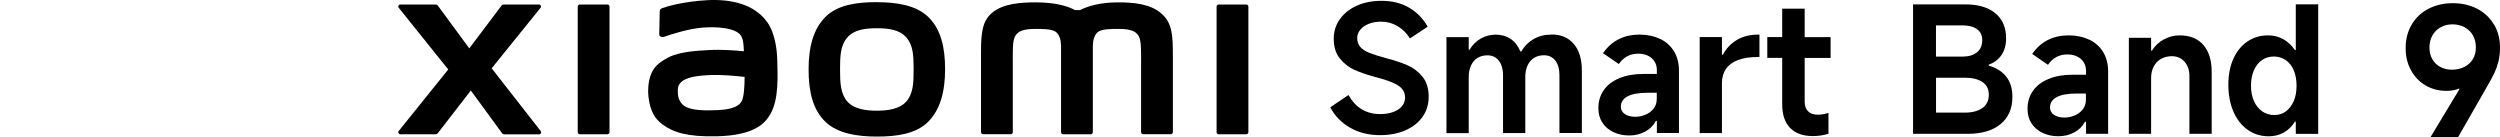 <?xml version="1.0" encoding="UTF-8"?><svg id="a" xmlns="http://www.w3.org/2000/svg" width="160.87mm" height="8.82mm" viewBox="0 0 456.01 25"><path d="m256.72,11.9c-1.08-.47-2.39-.91-3.95-1.31-1.26-.34-2.25-.66-2.97-.94-.72-.29-1.28-.64-1.66-1.07-.38-.43-.58-.98-.58-1.66,0-.55.19-1.06.58-1.52.38-.46.91-.82,1.57-1.07.66-.26,1.4-.38,2.2-.38,1.09,0,2.09.27,3,.81.92.54,1.67,1.29,2.27,2.25l3.23-2.14c-.79-1.43-1.89-2.57-3.31-3.43-1.42-.86-3.13-1.29-5.13-1.29-1.66,0-3.15.29-4.47.88-1.32.59-2.35,1.41-3.1,2.46-.75,1.05-1.12,2.25-1.12,3.59,0,1.47.37,2.67,1.12,3.59.75.93,1.63,1.62,2.67,2.08,1.03.46,2.33.9,3.88,1.33l.16.03c1.34.36,2.38.71,3.12,1.05.74.34,1.26.72,1.58,1.13s.48.92.48,1.52-.19,1.09-.56,1.55-.91.81-1.6,1.07-1.49.38-2.38.38c-1.26,0-2.37-.29-3.34-.86-.97-.58-1.78-1.45-2.44-2.62l-3.32,2.24c.81,1.56,2.01,2.79,3.59,3.71,1.59.92,3.41,1.37,5.48,1.37,1.75,0,3.29-.29,4.63-.88,1.34-.59,2.39-1.41,3.13-2.46.75-1.05,1.12-2.28,1.12-3.69,0-1.49-.38-2.7-1.13-3.63-.76-.93-1.67-1.62-2.75-2.09h0Z"/><path d="m283,6.31c-1.24,0-2.32.27-3.24.8-.93.53-1.69,1.29-2.28,2.27h-.16c-.41-1-1-1.76-1.77-2.28-.78-.52-1.69-.78-2.73-.78-.98,0-1.89.24-2.73.72-.84.48-1.52,1.16-2.03,2.03h-.16v-2.3h-4.06v17.51h4.06v-10.23c0-.81.14-1.51.42-2.11.28-.6.67-1.05,1.18-1.37s1.12-.48,1.82-.48c.58,0,1.08.14,1.5.43.43.29.76.71.99,1.26.23.55.35,1.2.35,1.95v10.54h4.06v-10.23c0-.81.14-1.51.42-2.11.28-.6.67-1.05,1.18-1.37s1.12-.48,1.82-.48c.87,0,1.56.33,2.06.97.5.65.75,1.54.75,2.67v10.54h4.09v-11.38c0-2.09-.49-3.71-1.47-4.86-.98-1.15-2.33-1.73-4.06-1.73v.02h0Z"/><path d="m302.81,7.11c-1.09-.53-2.33-.8-3.74-.8s-2.73.28-3.83.85c-1.11.56-2.06,1.41-2.84,2.54l2.88,1.98c.43-.62.93-1.09,1.52-1.41s1.25-.48,2-.48c1.02,0,1.85.28,2.48.83s.94,1.29.94,2.2v.67h-2.49c-1.68,0-3.14.26-4.38.78-1.24.52-2.18,1.25-2.83,2.19s-.97,2.02-.97,3.26c0,1.02.24,1.91.73,2.65.49.75,1.16,1.32,2.01,1.73.85.4,1.81.61,2.88.61s2.03-.23,2.91-.7c.87-.47,1.52-1.12,1.95-1.95h.19v2.2h4.03v-11.38c0-1.34-.3-2.51-.89-3.5-.6-.99-1.44-1.75-2.52-2.28h-.03Zm-.61,10.93c0,.7-.2,1.3-.59,1.79-.39.49-.89.86-1.49,1.1-.6.25-1.21.37-1.85.37-.79,0-1.42-.16-1.9-.5-.48-.33-.72-.77-.72-1.33,0-.83.41-1.46,1.23-1.9.82-.44,2.05-.65,3.69-.65h1.63v1.12h0Z"/><path d="m316.84,7.27c-1.09.64-1.95,1.54-2.59,2.72h-.16v-3.23h-4.06v17.51h4.06v-9.17c0-.96.24-1.79.72-2.51.48-.71,1.2-1.26,2.17-1.63s2.19-.56,3.66-.56h.29v-4.09h-.19c-1.51,0-2.81.32-3.9.96h0Z"/><path d="m329.17,1.58h-4.09v5.18h-2.72v3.8h2.72v8.47c0,1.87.48,3.31,1.44,4.3s2.33,1.49,4.12,1.49c1.04,0,2-.14,2.88-.42v-3.8c-.7.21-1.35.32-1.95.32-.77,0-1.36-.21-1.77-.62-.42-.42-.62-1.01-.62-1.77v-7.96h4.73v-3.8h-4.73V1.58h-.01Z"/><path d="m362.75,11.98v-.19c.98-.34,1.75-.92,2.32-1.74.56-.82.85-1.84.85-3.05,0-1.98-.65-3.51-1.97-4.59-1.31-1.08-3.13-1.61-5.45-1.61h-9.55v23.61h9.97c2.58,0,4.58-.6,6.01-1.79,1.43-1.19,2.14-2.84,2.14-4.95,0-1.53-.38-2.77-1.15-3.72s-1.82-1.6-3.16-1.97h-.01Zm-4.76-7.35c1.11,0,1.98.23,2.62.69.64.46.96,1.12.96,2,0,.96-.32,1.7-.96,2.22-.64.52-1.5.78-2.59.78h-4.89v-5.69h4.86Zm3.58,15.08c-.79.55-1.83.83-3.13.83h-5.3v-6.36h5.34c1.3,0,2.34.26,3.12.78s1.17,1.29,1.17,2.32-.39,1.87-1.18,2.43h-.02Z"/><path d="m381.09,7.25c-1.09-.53-2.33-.8-3.74-.8s-2.73.28-3.83.85c-1.11.56-2.06,1.41-2.84,2.54l2.88,1.98c.43-.62.93-1.09,1.52-1.41s1.25-.48,2-.48c1.02,0,1.85.28,2.48.83s.94,1.29.94,2.2v.67h-2.49c-1.68,0-3.14.26-4.38.78-1.24.52-2.18,1.25-2.83,2.19s-.97,2.02-.97,3.26c0,1.02.24,1.91.73,2.65.49.75,1.16,1.32,2.01,1.73.85.4,1.81.61,2.88.61s2.03-.23,2.91-.7c.87-.47,1.52-1.12,1.95-1.95h.19v2.2h4.03v-11.38c0-1.34-.3-2.51-.89-3.5-.6-.99-1.44-1.75-2.52-2.28h-.03Zm-.61,10.93c0,.7-.2,1.3-.59,1.79-.39.49-.89.86-1.49,1.1-.6.25-1.21.37-1.85.37-.79,0-1.42-.16-1.9-.5-.48-.33-.72-.77-.72-1.33,0-.83.41-1.46,1.23-1.9.82-.44,2.05-.65,3.69-.65h1.63v1.12h0Z"/><path d="m397.61,6.45c-1.04,0-2.02.25-2.94.75s-1.63,1.18-2.14,2.03h-.16v-2.33h-4.06v17.51h4.06v-10.16c0-.79.15-1.49.46-2.09s.75-1.08,1.33-1.41c.57-.33,1.25-.5,2.01-.5.94,0,1.7.34,2.3,1.01.6.67.89,1.56.89,2.67v10.48h4.06v-11.28c0-2.13-.51-3.78-1.53-4.94s-2.45-1.74-4.28-1.74h0Z"/><path d="m418.76.79v8.34h-.16c-.58-.85-1.28-1.51-2.12-1.98s-1.76-.7-2.76-.7c-1.43,0-2.69.37-3.79,1.12-1.1.75-1.95,1.8-2.56,3.16-.61,1.36-.91,2.94-.91,4.73s.31,3.49.93,4.91,1.49,2.52,2.6,3.31c1.12.79,2.4,1.18,3.85,1.18,1,0,1.92-.23,2.75-.7.83-.47,1.5-1.13,2.01-1.98h.16v2.24h4.09V.79h-4.09Zm-.38,17.65c-.34.8-.82,1.42-1.42,1.87s-1.31.67-2.09.67c-.85,0-1.6-.22-2.24-.67-.64-.45-1.14-1.07-1.5-1.87-.36-.8-.54-1.73-.54-2.8s.18-2,.53-2.81.84-1.43,1.47-1.87,1.35-.65,2.16-.65,1.53.22,2.17.65c.64.44,1.13,1.06,1.47,1.87.34.81.51,1.75.51,2.81s-.17,2-.51,2.8c0,0-.01,0-.01,0Z"/><path d="m110.79.82h-5.02c-.21,0-.39.17-.39.38v22.91c0,.21.17.38.39.38h5.02c.21,0,.39-.17.39-.38V1.2c0-.21-.18-.38-.39-.38Z"/><path d="m89.68,12.46l8.92-11.04c.19-.24.02-.6-.29-.6h-6.43c-.15,0-.3.07-.39.19l-5.89,7.81-5.74-7.8c-.09-.12-.24-.2-.39-.2h-6.46c-.3,0-.48.36-.28.6l9.03,11.25-9.04,11.23c-.19.24,0,.59.29.59h6.45c.16,0,.3-.08.4-.2l6.02-7.78,5.7,7.79c.09.13.24.2.39.2h6.37c.31,0,.48-.35.29-.59l-8.94-11.44h-.01Z"/><path d="m203.96.43c-3.43,0-5.62.73-6.95,1.41h-.92c-1.3-.72-3.58-1.41-7.17-1.41-2.66,0-5.92.2-7.93,1.88-1.66,1.39-2.05,3.25-2.05,7.07v14.72c0,.21.18.38.39.38h5.02c.22,0,.39-.17.39-.38v-12.12c0-2.19-.09-4.46.39-5.31.37-.66.94-1.4,3.67-1.4,3.25,0,4.02.23,4.53,1.67.12.34.18.83.21,1.42v15.75c0,.21.18.38.39.38h5.02c.21,0,.39-.17.39-.38v-15.75c.03-.59.09-1.08.21-1.42.51-1.44,1.28-1.67,4.53-1.67,2.73,0,3.3.74,3.67,1.4.47.85.39,3.13.39,5.31v12.12c0,.21.18.38.39.38h5.02c.21,0,.39-.17.39-.38v-13.83c0-3.96-.13-5.98-1.99-7.71-2.04-1.9-5.33-2.13-7.99-2.13h0Z"/><path d="m139.89,3.97c-2.32-3.2-6.51-4.17-10.86-3.94-4.41.24-7.48,1.17-8.27,1.47-.49.18-.43.6-.43.86-.02.84-.08,3.03-.08,3.92,0,.39.48.57.89.43,1.61-.57,4.58-1.48,6.97-1.67,2.58-.21,6.08,0,7.04,1.46.46.7.48,1.76.54,2.85-1.61-.15-3.99-.35-6.35-.22-1.84.1-5.37.25-7.45,1.36-1.69.9-2.68,1.72-3.21,3.24-.43,1.23-.54,2.7-.4,3.9.31,2.74,1.26,4.1,2.54,5.05,2.03,1.5,4.59,2.29,9.87,2.18,7.04-.15,8.89-2.43,9.83-4.05,1.59-2.75,1.31-7.1,1.26-9.76-.02-1.1-.18-4.74-1.88-7.08h-.01Zm-4.59,14.44c-.67,1.4-3.03,1.61-4.44,1.68-2.59.12-4.51.01-5.74-.59-.82-.4-1.42-1.33-1.47-2.39-.05-.9-.03-1.36.38-1.89.91-1.19,3.29-1.44,5.75-1.54,1.65-.06,4.18.12,6.04.35,0,1.79-.13,3.6-.51,4.38,0,0-.01,0,0,0Z"/><path d="m159.94.39c-3.55,0-7.1.45-9.34,2.66-2.24,2.21-3.11,5.53-3.11,9.59s.77,7.33,3.02,9.53c2.25,2.2,5.89,2.74,9.43,2.74s7.08-.45,9.32-2.66,3.13-5.55,3.13-9.61-.79-7.31-3.03-9.51c-2.24-2.21-5.88-2.73-9.42-2.73h0Zm5.38,18.12c-1.25,1.43-3.51,1.68-5.38,1.68s-4.13-.25-5.38-1.67c-1.25-1.43-1.33-3.39-1.33-5.87s.08-4.39,1.33-5.82,3.26-1.68,5.38-1.68,4.13.25,5.38,1.68,1.33,3.34,1.33,5.82-.08,4.44-1.33,5.86Z"/><path d="m227.32.82h-5.02c-.21,0-.39.17-.39.38v22.91c0,.21.17.38.39.38h5.02c.21,0,.39-.17.39-.38V1.2c0-.21-.18-.38-.39-.38Z"/><path d="m454.9,4.47c-.72-1.23-1.74-2.19-3.05-2.87-1.31-.68-2.78-1.02-4.43-1.02s-3.15.34-4.46,1.02c-1.31.68-2.33,1.64-3.06,2.89-.74,1.24-1.1,2.68-1.1,4.3,0,1.51.33,2.86.99,4.05s1.55,2.11,2.68,2.76c1.12.65,2.38.97,3.76.97.69,0,1.35-.09,1.96-.28.12-.04.22-.09.34-.14l.11.07-5.29,8.77h5.03l4.96-8.66.13-.23c.69-1.19,1.19-2.11,1.51-2.77.31-.66.56-1.36.75-2.11.18-.75.28-1.61.28-2.58,0-1.56-.36-2.95-1.09-4.18h-.02Zm-3.84,6.31c-.37.62-.89,1.09-1.56,1.43-.67.34-1.43.5-2.27.5-.78,0-1.48-.17-2.11-.5-.63-.33-1.11-.81-1.46-1.43s-.52-1.32-.52-2.12.18-1.55.54-2.19c.36-.64.85-1.14,1.49-1.49.64-.36,1.36-.54,2.16-.54.84,0,1.59.18,2.24.54s1.15.85,1.51,1.49c.36.64.53,1.37.53,2.19s-.18,1.51-.55,2.12h0Z"/></svg>